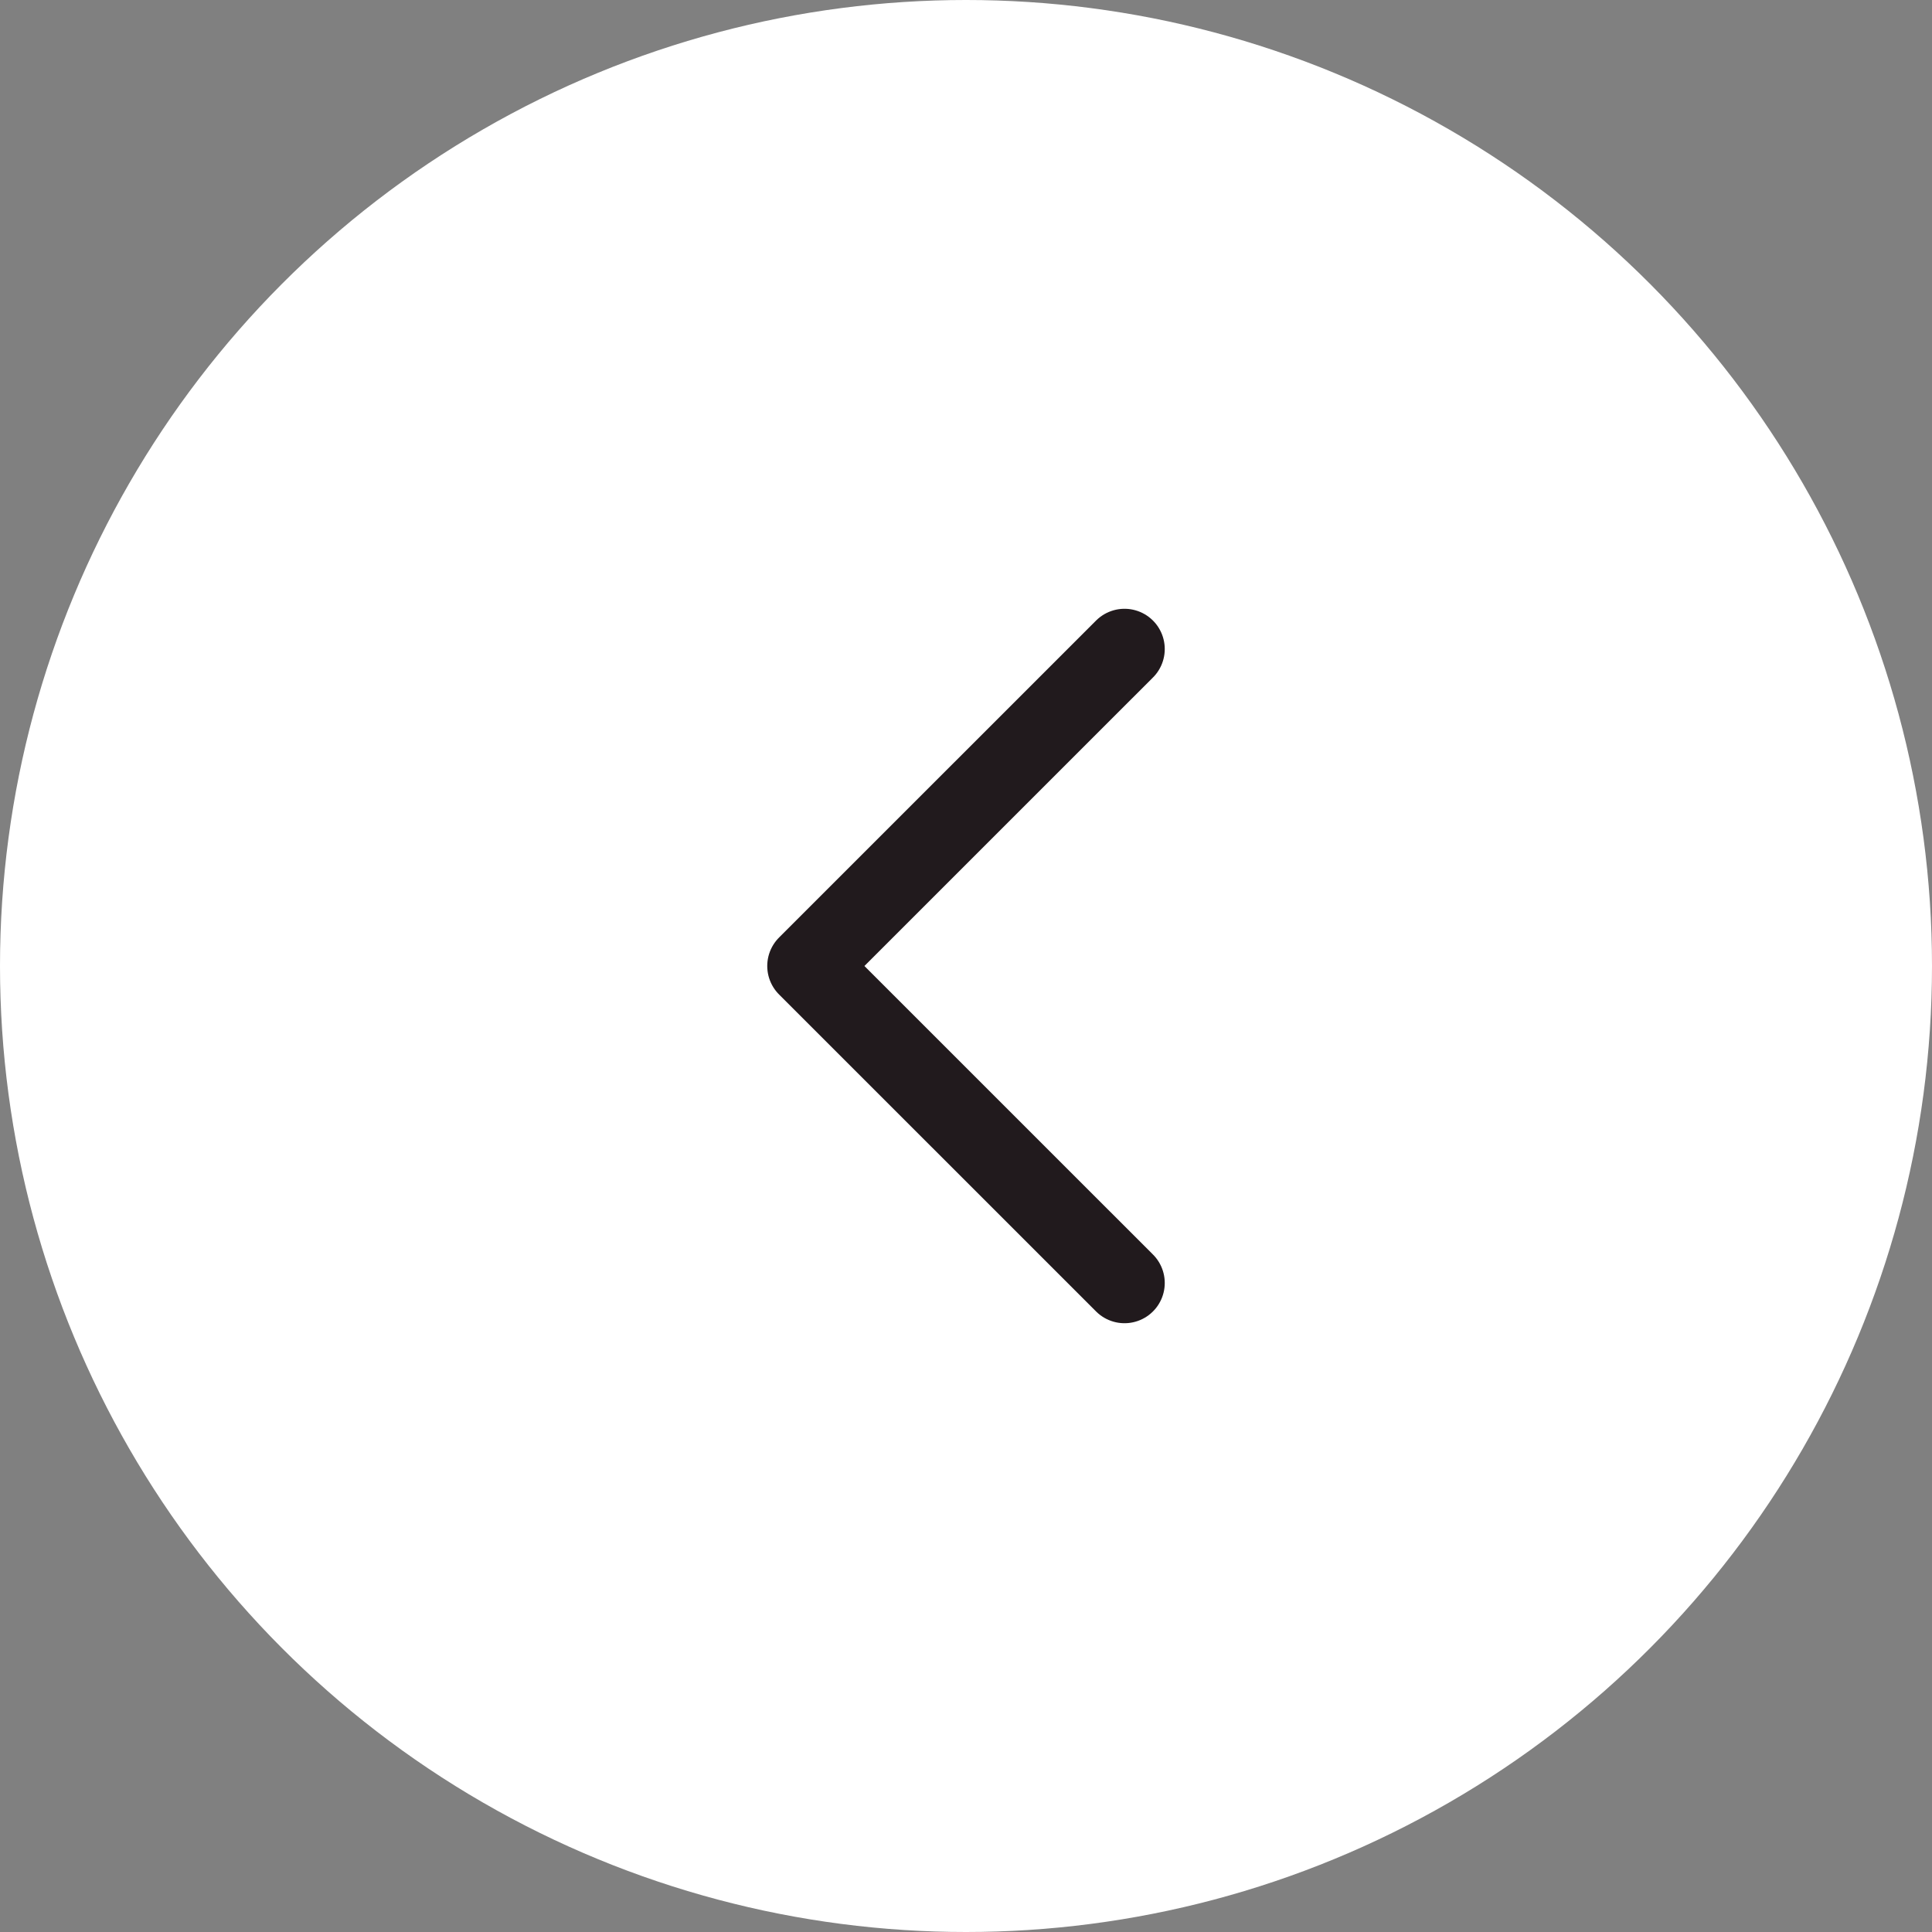 <svg xmlns="http://www.w3.org/2000/svg" width="48" height="48" viewBox="0 0 48 48" fill="none"><rect x="0" y="0" width="48" height="48" fill="#808080" stroke="none"/><circle cx="24" cy="24" r="24" fill="white"></circle><path d="M27.938 16.125L20.062 24L27.938 31.875" stroke="#211A1D" stroke-width="2" stroke-linecap="round" stroke-linejoin="round"></path></svg>